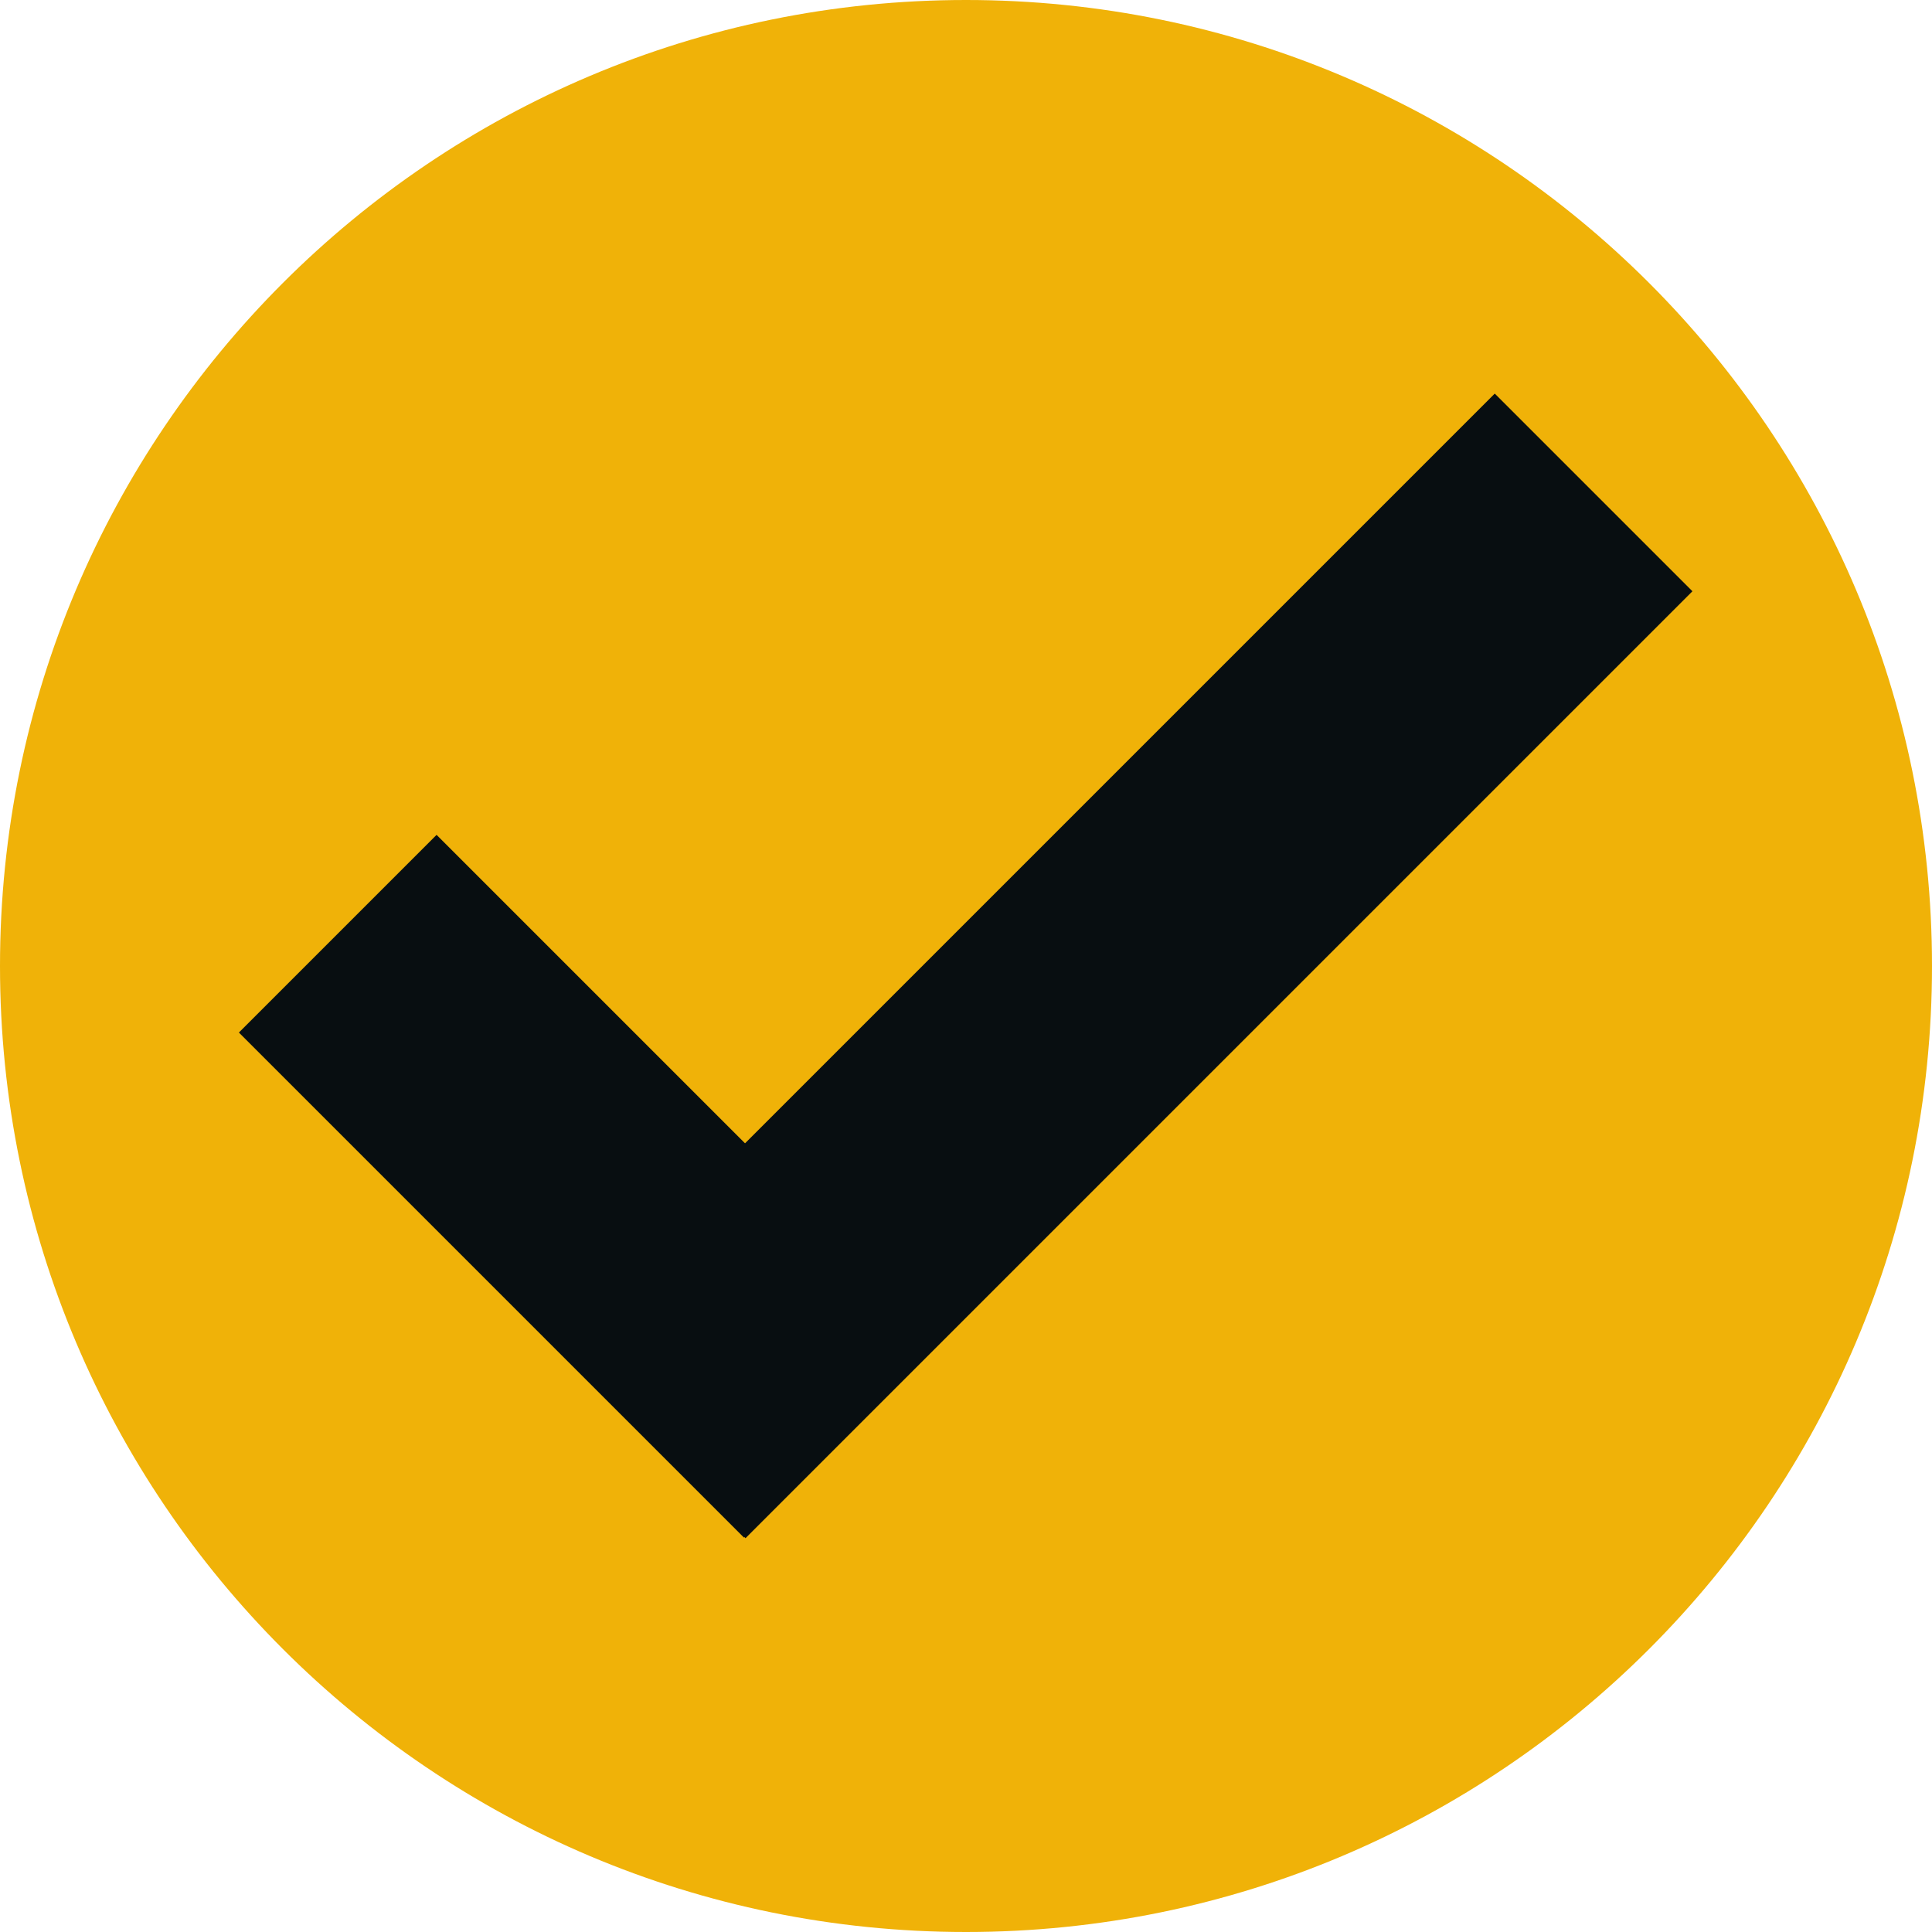 <svg width="32" height="32" viewBox="0 0 32 32" fill="none" xmlns="http://www.w3.org/2000/svg">
<g clip-path="url(#clip0_4324_23860)">
<path d="M16 32C24.837 32 32 24.837 32 16C32 7.163 24.837 0 16 0C7.163 0 0 7.163 0 16C0 24.837 7.163 32 16 32Z" fill="#F0B208"/>
<path d="M24.758 6.519L9.074 22.203L12.348 25.477L28.032 9.793L24.758 6.519Z" fill="#080E11"/>
<path d="M7.231 13.828L3.957 17.102L12.322 25.467L15.596 22.193L7.231 13.828Z" fill="#080E11"/>
</g>
<defs>
<clipPath id="clip0_4324_23860">
<rect width="32" height="32" fill="white"/>
</clipPath>
</defs>
</svg>
